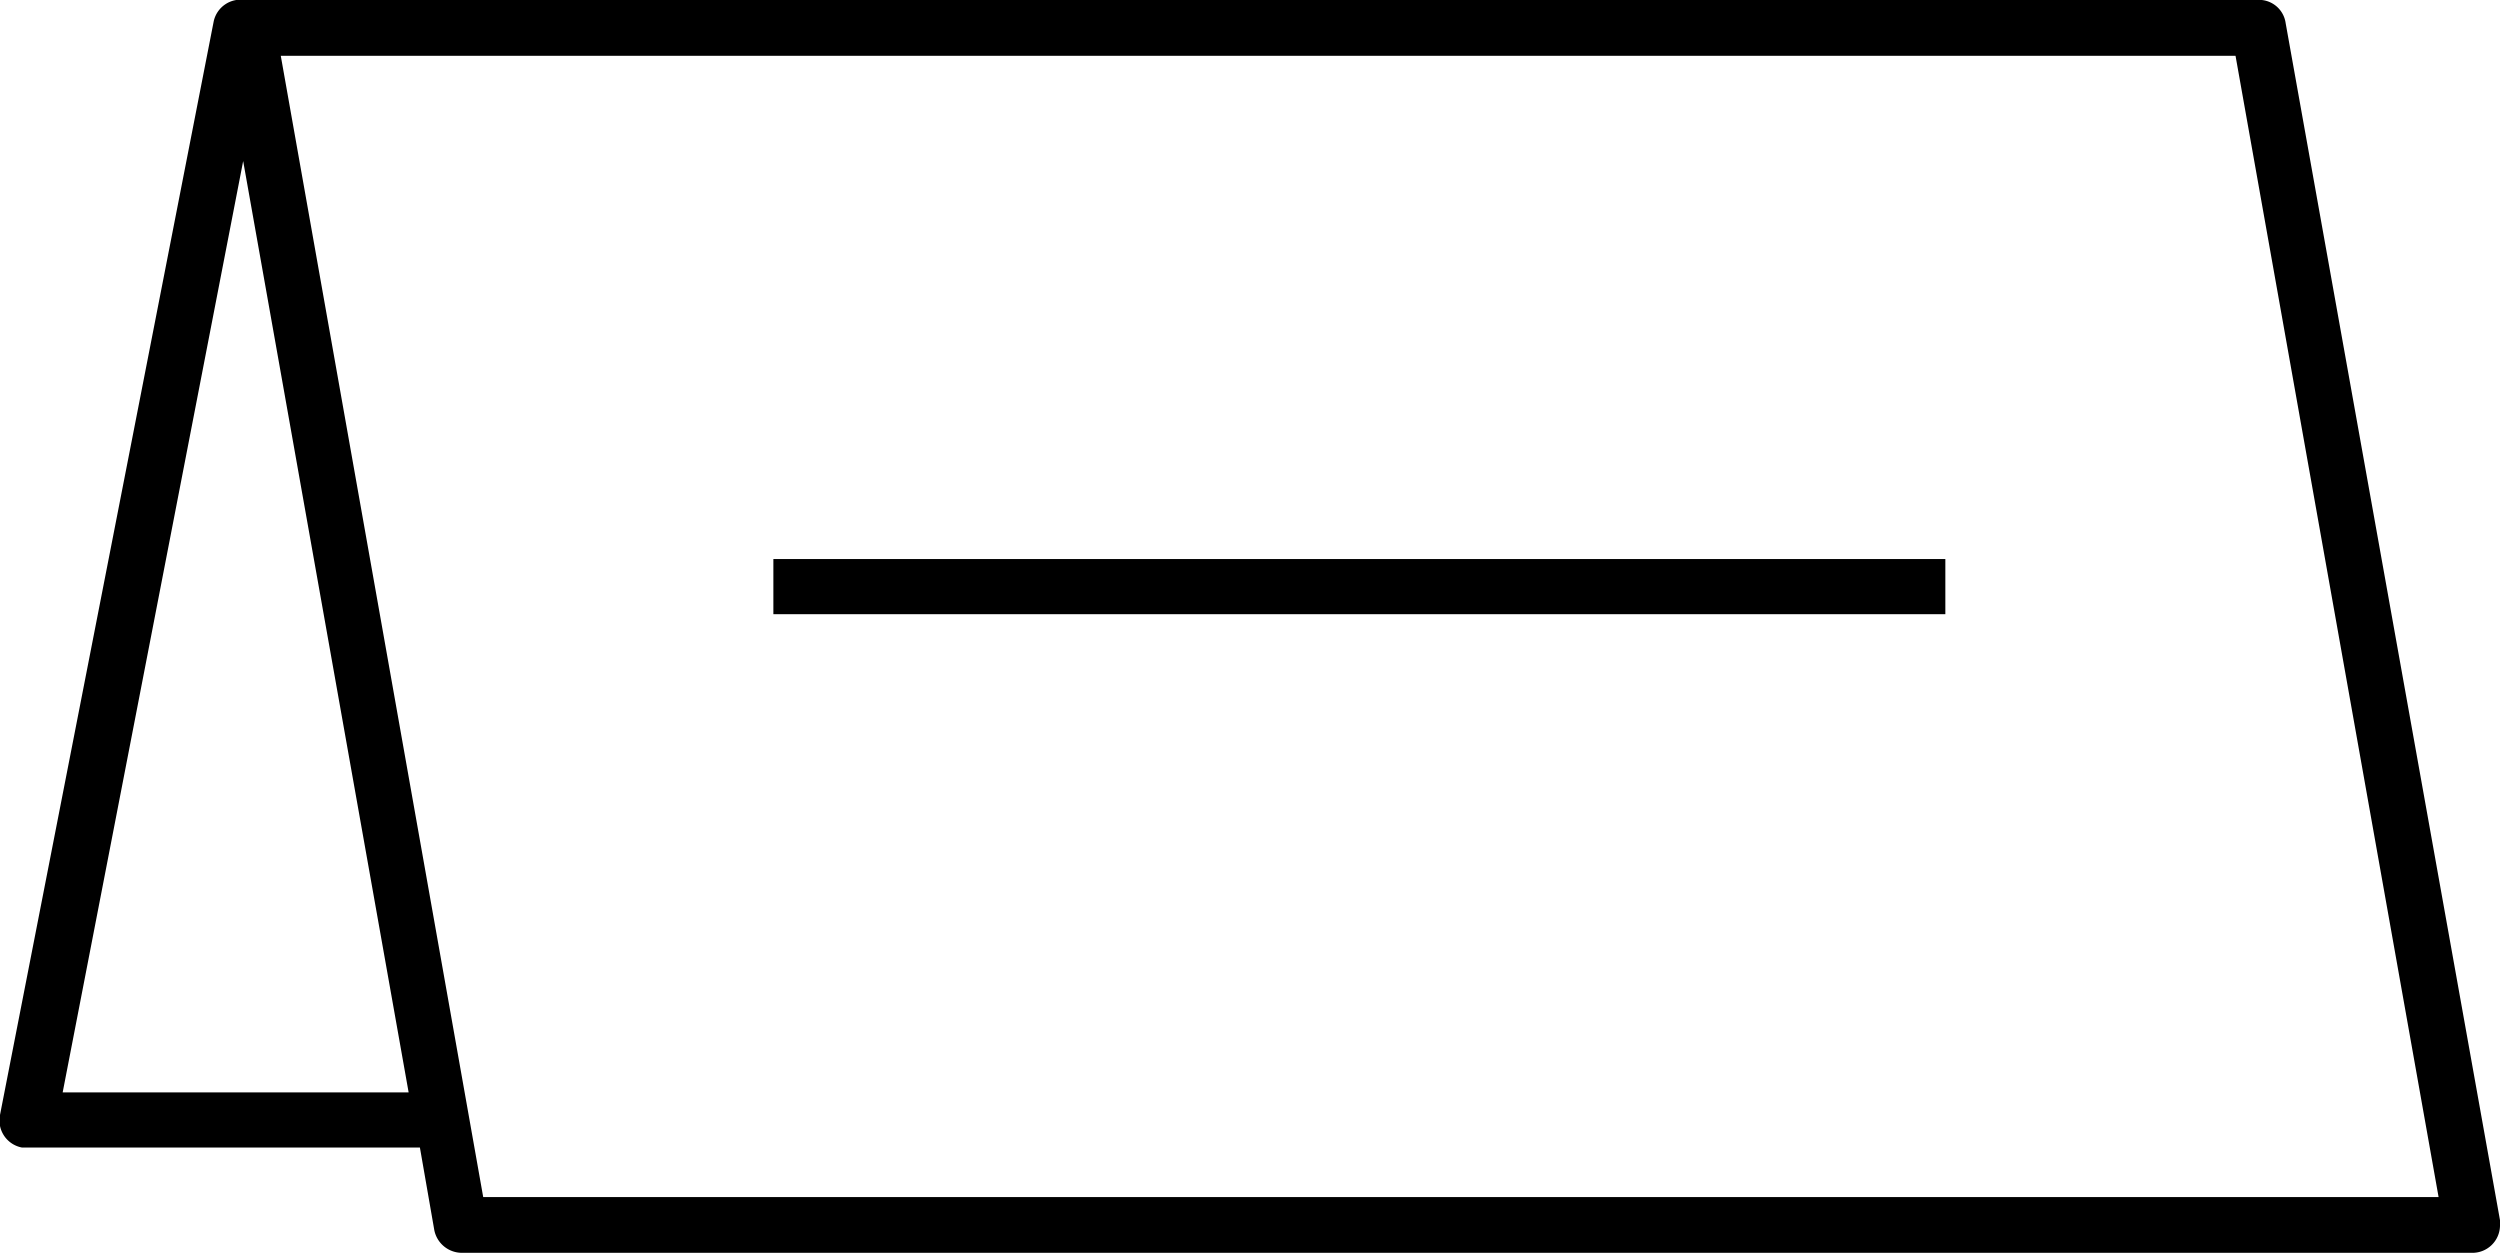 <svg xmlns="http://www.w3.org/2000/svg" viewBox="0 0 39.89 20"><g id="Layer_2" data-name="Layer 2"><g id="Layer_1-2" data-name="Layer 1"><rect x="12.34" y="8.92" width="18.7" height="0.88"/><path d="M36,0H3.91a.44.44,0,0,0-.5.34L0,17.79a.44.44,0,0,0,.35.52H6.7l.23,1.32a.45.45,0,0,0,.44.36H39.44a.44.44,0,0,0,.45-.43.28.28,0,0,0,0-.09L36.47.37A.43.43,0,0,0,36,0ZM1,17.43,3.88,2.57,6.52,17.43ZM7.71,19.1,4.48.89H35.67L38.91,19.1Z"/></g></g></svg>